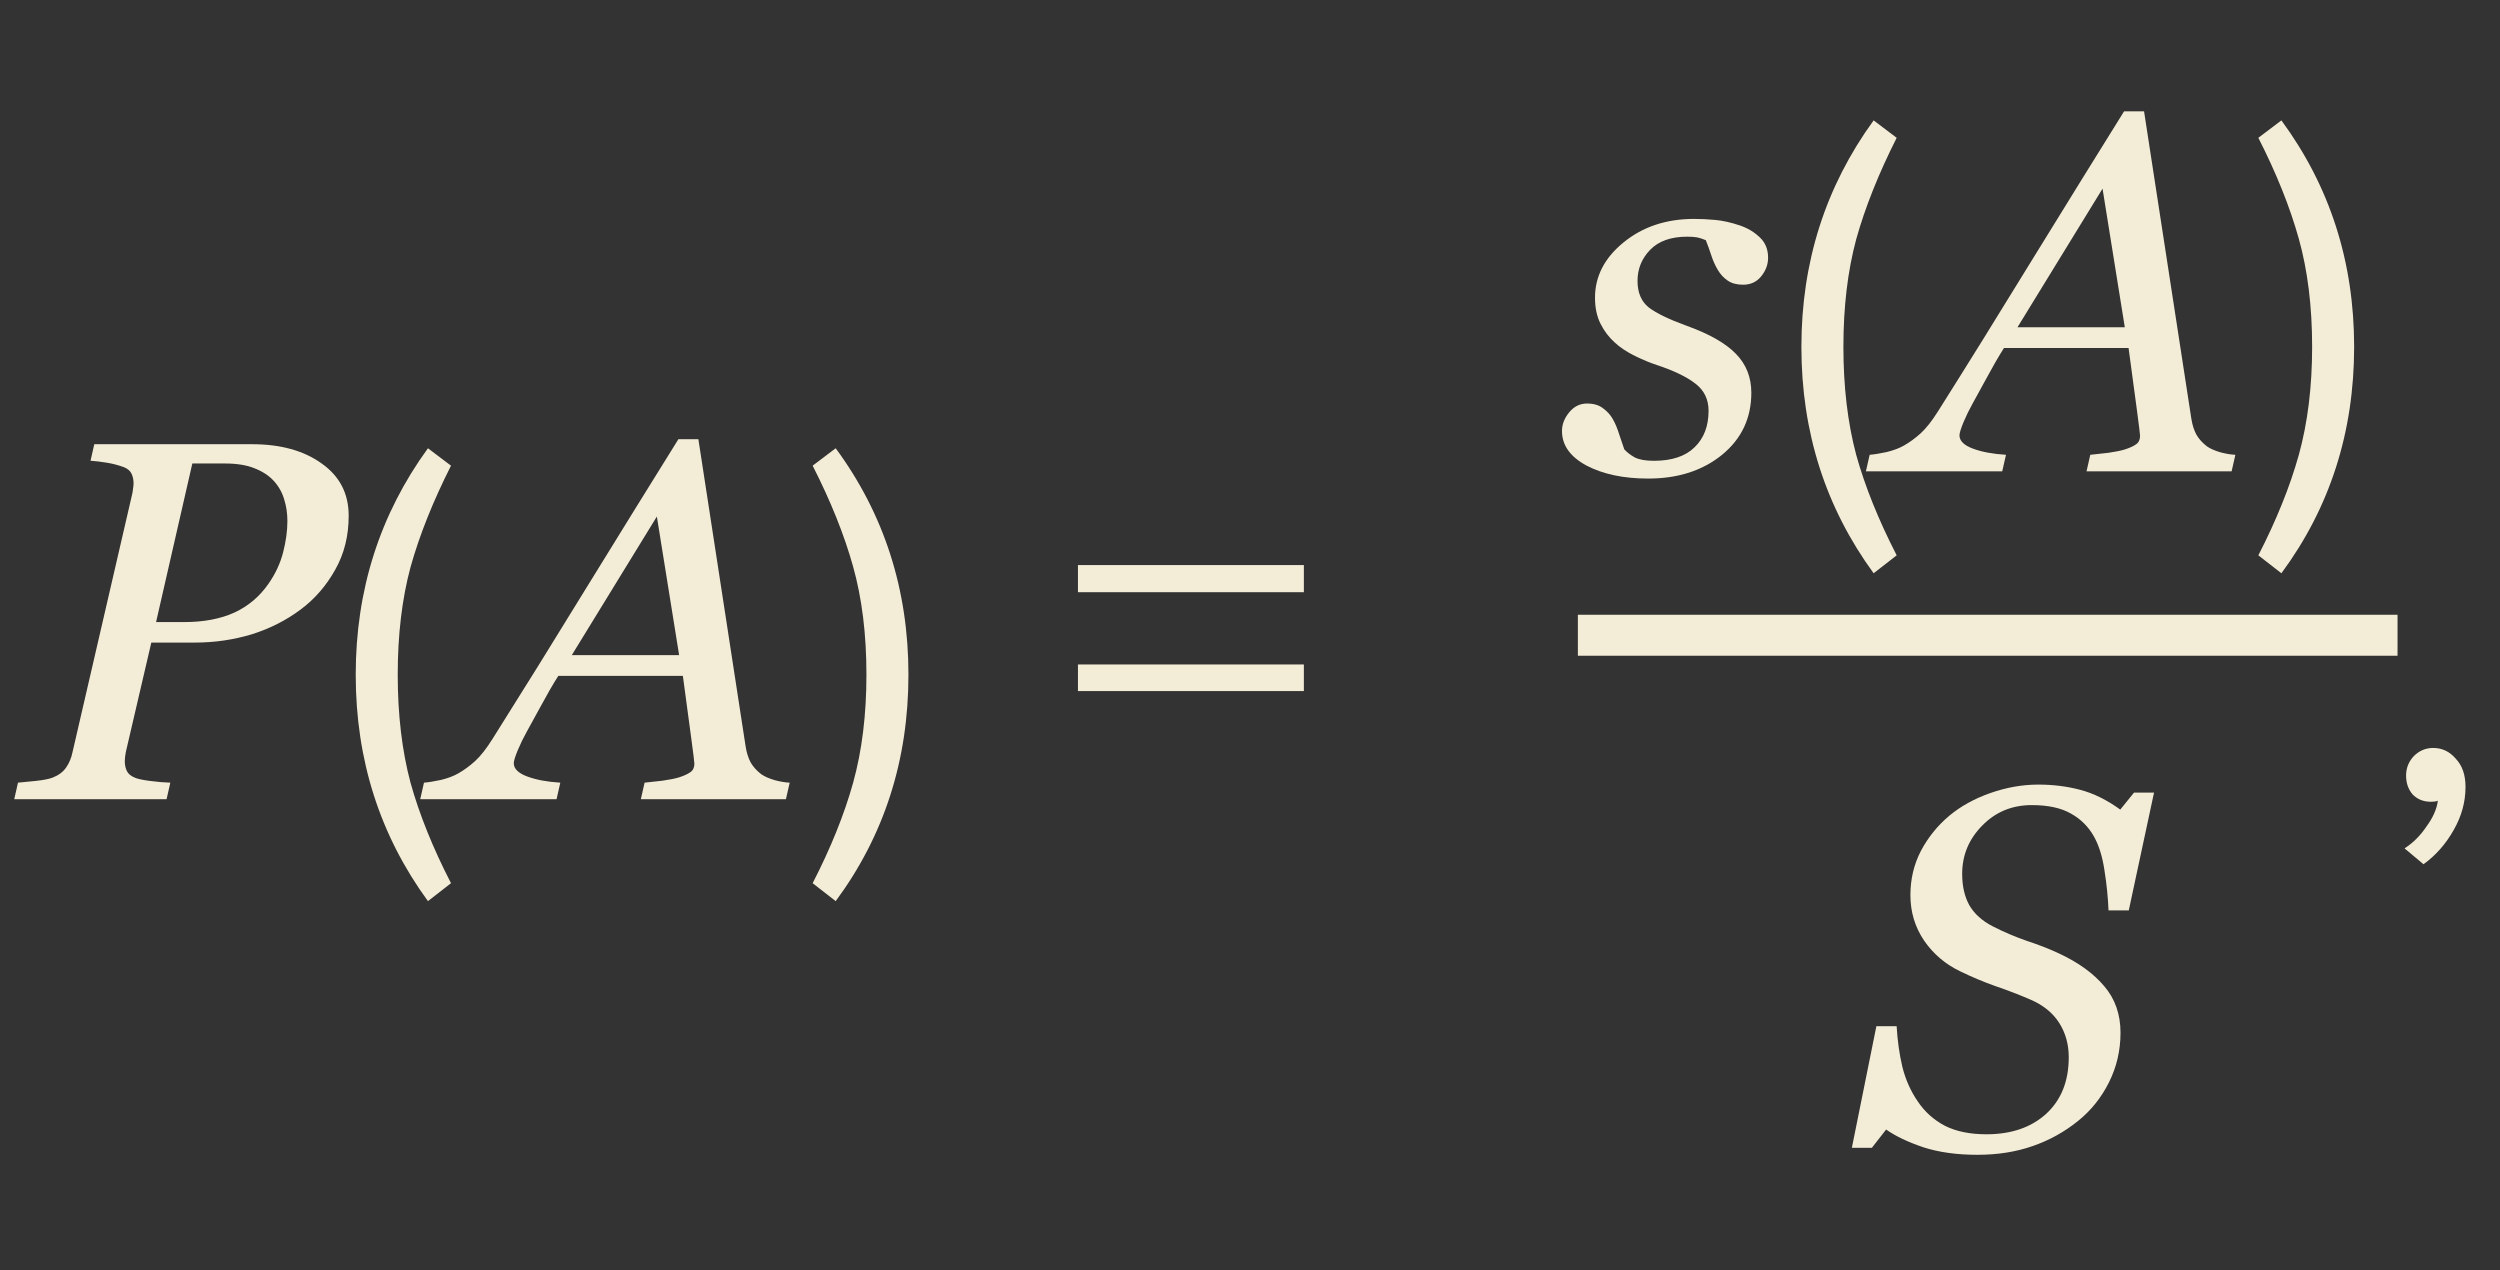 <?xml version="1.0" encoding="UTF-8"?> <svg xmlns="http://www.w3.org/2000/svg" width="122" height="62" viewBox="0 0 122 62" fill="none"><rect x="0" y="0" width="122" height="62" fill="#333333" stroke="none"/> <path d="M17.016 25.169C17.016 26.154 16.796 27.033 16.356 27.806C15.925 28.579 15.368 29.222 14.684 29.735C13.968 30.272 13.166 30.679 12.279 30.956C11.392 31.224 10.464 31.358 9.496 31.358H7.384L6.139 36.705C6.123 36.778 6.111 36.856 6.103 36.937C6.094 37.018 6.09 37.088 6.09 37.145C6.09 37.324 6.123 37.482 6.188 37.621C6.253 37.759 6.383 37.869 6.579 37.95C6.701 38.007 6.945 38.06 7.311 38.109C7.685 38.158 8.019 38.186 8.312 38.194L8.129 39H0.695L0.878 38.194C1.081 38.178 1.37 38.15 1.745 38.109C2.119 38.068 2.392 38.015 2.562 37.95C2.855 37.836 3.075 37.673 3.222 37.462C3.376 37.242 3.482 36.99 3.539 36.705L6.457 24.083C6.473 24.01 6.485 23.928 6.493 23.839C6.509 23.749 6.518 23.664 6.518 23.582C6.518 23.412 6.485 23.257 6.42 23.119C6.355 22.98 6.233 22.875 6.054 22.801C5.793 22.704 5.517 22.63 5.224 22.581C4.931 22.533 4.662 22.5 4.418 22.484L4.601 21.678H12.304C13.695 21.678 14.826 21.991 15.697 22.618C16.576 23.237 17.016 24.087 17.016 25.169ZM13.109 28.477C13.443 27.997 13.679 27.489 13.817 26.952C13.956 26.406 14.025 25.898 14.025 25.426C14.025 25.051 13.972 24.697 13.866 24.364C13.769 24.03 13.598 23.729 13.354 23.46C13.109 23.2 12.796 22.997 12.414 22.85C12.031 22.695 11.551 22.618 10.973 22.618H9.386L7.616 30.357H8.996C9.94 30.357 10.753 30.203 11.437 29.894C12.121 29.576 12.678 29.104 13.109 28.477ZM22.009 43.1L20.884 43.975C18.534 40.758 17.359 37.075 17.359 32.925C17.359 28.792 18.534 25.108 20.884 21.875L22.009 22.725C21.125 24.475 20.467 26.125 20.034 27.675C19.617 29.225 19.409 30.975 19.409 32.925C19.409 34.875 19.617 36.633 20.034 38.2C20.467 39.75 21.125 41.383 22.009 43.1ZM33.141 31.969L32.055 25.206L27.904 31.969H33.141ZM31.273 39L31.456 38.194C31.709 38.17 32.002 38.137 32.335 38.097C32.677 38.048 32.942 37.995 33.129 37.938C33.381 37.857 33.568 37.771 33.69 37.682C33.821 37.592 33.886 37.454 33.886 37.267C33.886 37.202 33.837 36.803 33.739 36.07C33.642 35.338 33.503 34.308 33.324 32.982H27.245C26.977 33.405 26.692 33.898 26.391 34.459C26.09 35.012 25.858 35.435 25.695 35.728C25.548 35.989 25.406 36.282 25.268 36.607C25.137 36.925 25.072 37.136 25.072 37.242C25.072 37.511 25.288 37.726 25.719 37.889C26.151 38.052 26.692 38.154 27.343 38.194L27.16 39H20.507L20.69 38.194C20.901 38.178 21.178 38.133 21.52 38.06C21.854 37.979 22.134 37.873 22.362 37.743C22.647 37.58 22.92 37.38 23.18 37.145C23.449 36.9 23.734 36.538 24.035 36.058C25.442 33.828 26.985 31.346 28.661 28.612C30.346 25.877 31.827 23.485 33.105 21.434H34.081L36.388 36.437C36.437 36.738 36.518 36.994 36.632 37.206C36.746 37.409 36.917 37.6 37.145 37.779C37.308 37.893 37.528 37.991 37.804 38.072C38.081 38.145 38.325 38.186 38.537 38.194L38.353 39H31.273ZM40.782 43.975L39.657 43.1C40.541 41.383 41.199 39.75 41.632 38.2C42.066 36.633 42.282 34.875 42.282 32.925C42.282 30.958 42.066 29.2 41.632 27.65C41.199 26.1 40.541 24.458 39.657 22.725L40.782 21.875C43.149 25.092 44.332 28.775 44.332 32.925C44.332 37.092 43.149 40.775 40.782 43.975ZM63.629 28.9H52.604V27.575H63.629V28.9ZM63.629 33.725H52.604V32.425H63.629V33.725ZM120.317 38.4C120.317 39.133 120.125 39.833 119.742 40.5C119.359 41.183 118.867 41.742 118.267 42.175L117.342 41.4C117.759 41.133 118.117 40.775 118.417 40.325C118.734 39.892 118.917 39.475 118.967 39.075C118.9 39.108 118.784 39.125 118.617 39.125C118.267 39.125 117.975 39.008 117.742 38.775C117.525 38.525 117.417 38.217 117.417 37.85C117.417 37.483 117.542 37.167 117.792 36.9C118.059 36.633 118.375 36.5 118.742 36.5C119.175 36.5 119.542 36.675 119.842 37.025C120.159 37.358 120.317 37.817 120.317 38.4Z" fill="#F3ECD7"></path> <path d="M77 31H117" stroke="#F3ECD7" stroke-width="2"></path> <path d="M80.436 23.354C79.232 23.354 78.227 23.142 77.421 22.719C76.623 22.288 76.225 21.726 76.225 21.035C76.225 20.709 76.343 20.404 76.579 20.119C76.815 19.834 77.103 19.692 77.445 19.692C77.771 19.692 78.031 19.769 78.227 19.924C78.43 20.07 78.589 20.245 78.703 20.449C78.825 20.66 78.93 20.913 79.02 21.206C79.118 21.498 79.199 21.739 79.264 21.926C79.386 22.064 79.553 22.194 79.765 22.316C79.984 22.43 80.298 22.487 80.705 22.487C81.584 22.487 82.247 22.268 82.694 21.828C83.15 21.389 83.378 20.795 83.378 20.046C83.378 19.492 83.166 19.053 82.743 18.727C82.32 18.394 81.689 18.089 80.851 17.812C80.55 17.714 80.196 17.568 79.789 17.373C79.382 17.169 79.057 16.953 78.812 16.726C78.519 16.465 78.284 16.156 78.105 15.798C77.925 15.44 77.836 15.017 77.836 14.528C77.836 13.487 78.3 12.587 79.228 11.831C80.163 11.066 81.311 10.683 82.67 10.683C82.987 10.683 83.329 10.699 83.695 10.732C84.061 10.764 84.464 10.854 84.904 11.001C85.286 11.131 85.612 11.326 85.88 11.586C86.149 11.839 86.283 12.168 86.283 12.575C86.283 12.909 86.169 13.214 85.941 13.491C85.722 13.759 85.429 13.894 85.062 13.894C84.761 13.894 84.513 13.829 84.318 13.698C84.123 13.568 83.96 13.393 83.83 13.173C83.699 12.954 83.594 12.718 83.512 12.465C83.431 12.213 83.341 11.965 83.244 11.721C83.089 11.656 82.951 11.611 82.829 11.586C82.707 11.562 82.544 11.55 82.34 11.55C81.543 11.55 80.936 11.765 80.522 12.197C80.115 12.62 79.911 13.124 79.911 13.71C79.911 14.28 80.094 14.711 80.46 15.004C80.835 15.289 81.449 15.586 82.304 15.896C83.41 16.294 84.212 16.75 84.709 17.263C85.213 17.775 85.465 18.41 85.465 19.167C85.465 20.404 84.989 21.413 84.037 22.194C83.085 22.967 81.885 23.354 80.436 23.354ZM92.558 27.1L91.433 27.975C89.083 24.758 87.908 21.075 87.908 16.925C87.908 12.792 89.083 9.108 91.433 5.875L92.558 6.725C91.675 8.475 91.016 10.125 90.583 11.675C90.166 13.225 89.958 14.975 89.958 16.925C89.958 18.875 90.166 20.633 90.583 22.2C91.016 23.75 91.675 25.383 92.558 27.1ZM103.69 15.969L102.604 9.206L98.454 15.969H103.69ZM101.823 23L102.006 22.194C102.258 22.17 102.551 22.137 102.885 22.097C103.227 22.048 103.491 21.995 103.678 21.938C103.931 21.857 104.118 21.771 104.24 21.682C104.37 21.592 104.435 21.454 104.435 21.267C104.435 21.201 104.386 20.803 104.289 20.07C104.191 19.338 104.053 18.308 103.874 16.982H97.794C97.526 17.405 97.241 17.898 96.94 18.459C96.639 19.012 96.407 19.436 96.244 19.729C96.098 19.989 95.955 20.282 95.817 20.607C95.687 20.925 95.622 21.136 95.622 21.242C95.622 21.511 95.837 21.726 96.269 21.889C96.7 22.052 97.241 22.154 97.892 22.194L97.709 23H91.056L91.239 22.194C91.451 22.178 91.728 22.133 92.069 22.06C92.403 21.979 92.684 21.873 92.912 21.743C93.197 21.58 93.469 21.381 93.73 21.145C93.998 20.9 94.283 20.538 94.584 20.058C95.992 17.828 97.534 15.346 99.21 12.612C100.895 9.877 102.376 7.485 103.654 5.434H104.63L106.938 20.436C106.986 20.738 107.068 20.994 107.182 21.206C107.296 21.409 107.466 21.6 107.694 21.779C107.857 21.893 108.077 21.991 108.354 22.072C108.63 22.145 108.874 22.186 109.086 22.194L108.903 23H101.823ZM111.332 27.975L110.207 27.1C111.09 25.383 111.748 23.75 112.182 22.2C112.615 20.633 112.832 18.875 112.832 16.925C112.832 14.958 112.615 13.2 112.182 11.65C111.748 10.1 111.09 8.458 110.207 6.725L111.332 5.875C113.698 9.092 114.882 12.775 114.882 16.925C114.882 21.092 113.698 24.775 111.332 27.975Z" fill="#F3ECD7"></path> <path d="M96.499 56.354C95.498 56.354 94.619 56.232 93.862 55.988C93.114 55.736 92.507 55.447 92.043 55.121L91.348 56.012H90.371L91.567 50.08H92.556C92.597 50.788 92.69 51.451 92.837 52.069C92.992 52.688 93.24 53.245 93.582 53.742C93.923 54.254 94.367 54.653 94.912 54.938C95.457 55.215 96.133 55.353 96.939 55.353C98.151 55.353 99.124 55.019 99.856 54.352C100.588 53.677 100.955 52.757 100.955 51.593C100.955 50.967 100.8 50.409 100.491 49.921C100.181 49.433 99.718 49.054 99.099 48.786C98.513 48.533 97.931 48.31 97.353 48.114C96.784 47.911 96.222 47.675 95.669 47.406C94.936 47.056 94.347 46.556 93.899 45.905C93.451 45.246 93.228 44.505 93.228 43.683C93.228 42.902 93.398 42.182 93.74 41.523C94.09 40.863 94.55 40.294 95.12 39.813C95.673 39.35 96.34 38.979 97.122 38.703C97.911 38.426 98.692 38.288 99.465 38.288C100.19 38.288 100.873 38.373 101.516 38.544C102.167 38.715 102.818 39.036 103.469 39.508L104.141 38.678H105.117L103.884 44.428H102.896C102.871 43.801 102.806 43.154 102.7 42.487C102.603 41.819 102.432 41.266 102.188 40.827C101.919 40.346 101.545 39.972 101.064 39.704C100.584 39.427 99.945 39.289 99.148 39.289C98.188 39.289 97.382 39.622 96.731 40.29C96.08 40.949 95.754 41.734 95.754 42.645C95.754 43.248 95.872 43.76 96.108 44.184C96.353 44.599 96.727 44.936 97.231 45.197C97.769 45.474 98.33 45.714 98.916 45.917C99.51 46.112 100.039 46.32 100.503 46.54C101.439 46.979 102.167 47.508 102.688 48.127C103.217 48.745 103.481 49.502 103.481 50.397C103.481 51.26 103.294 52.065 102.92 52.814C102.546 53.563 102.045 54.189 101.418 54.694C100.759 55.231 100.019 55.642 99.197 55.927C98.383 56.212 97.484 56.354 96.499 56.354Z" fill="#F3ECD7"></path> </svg> 